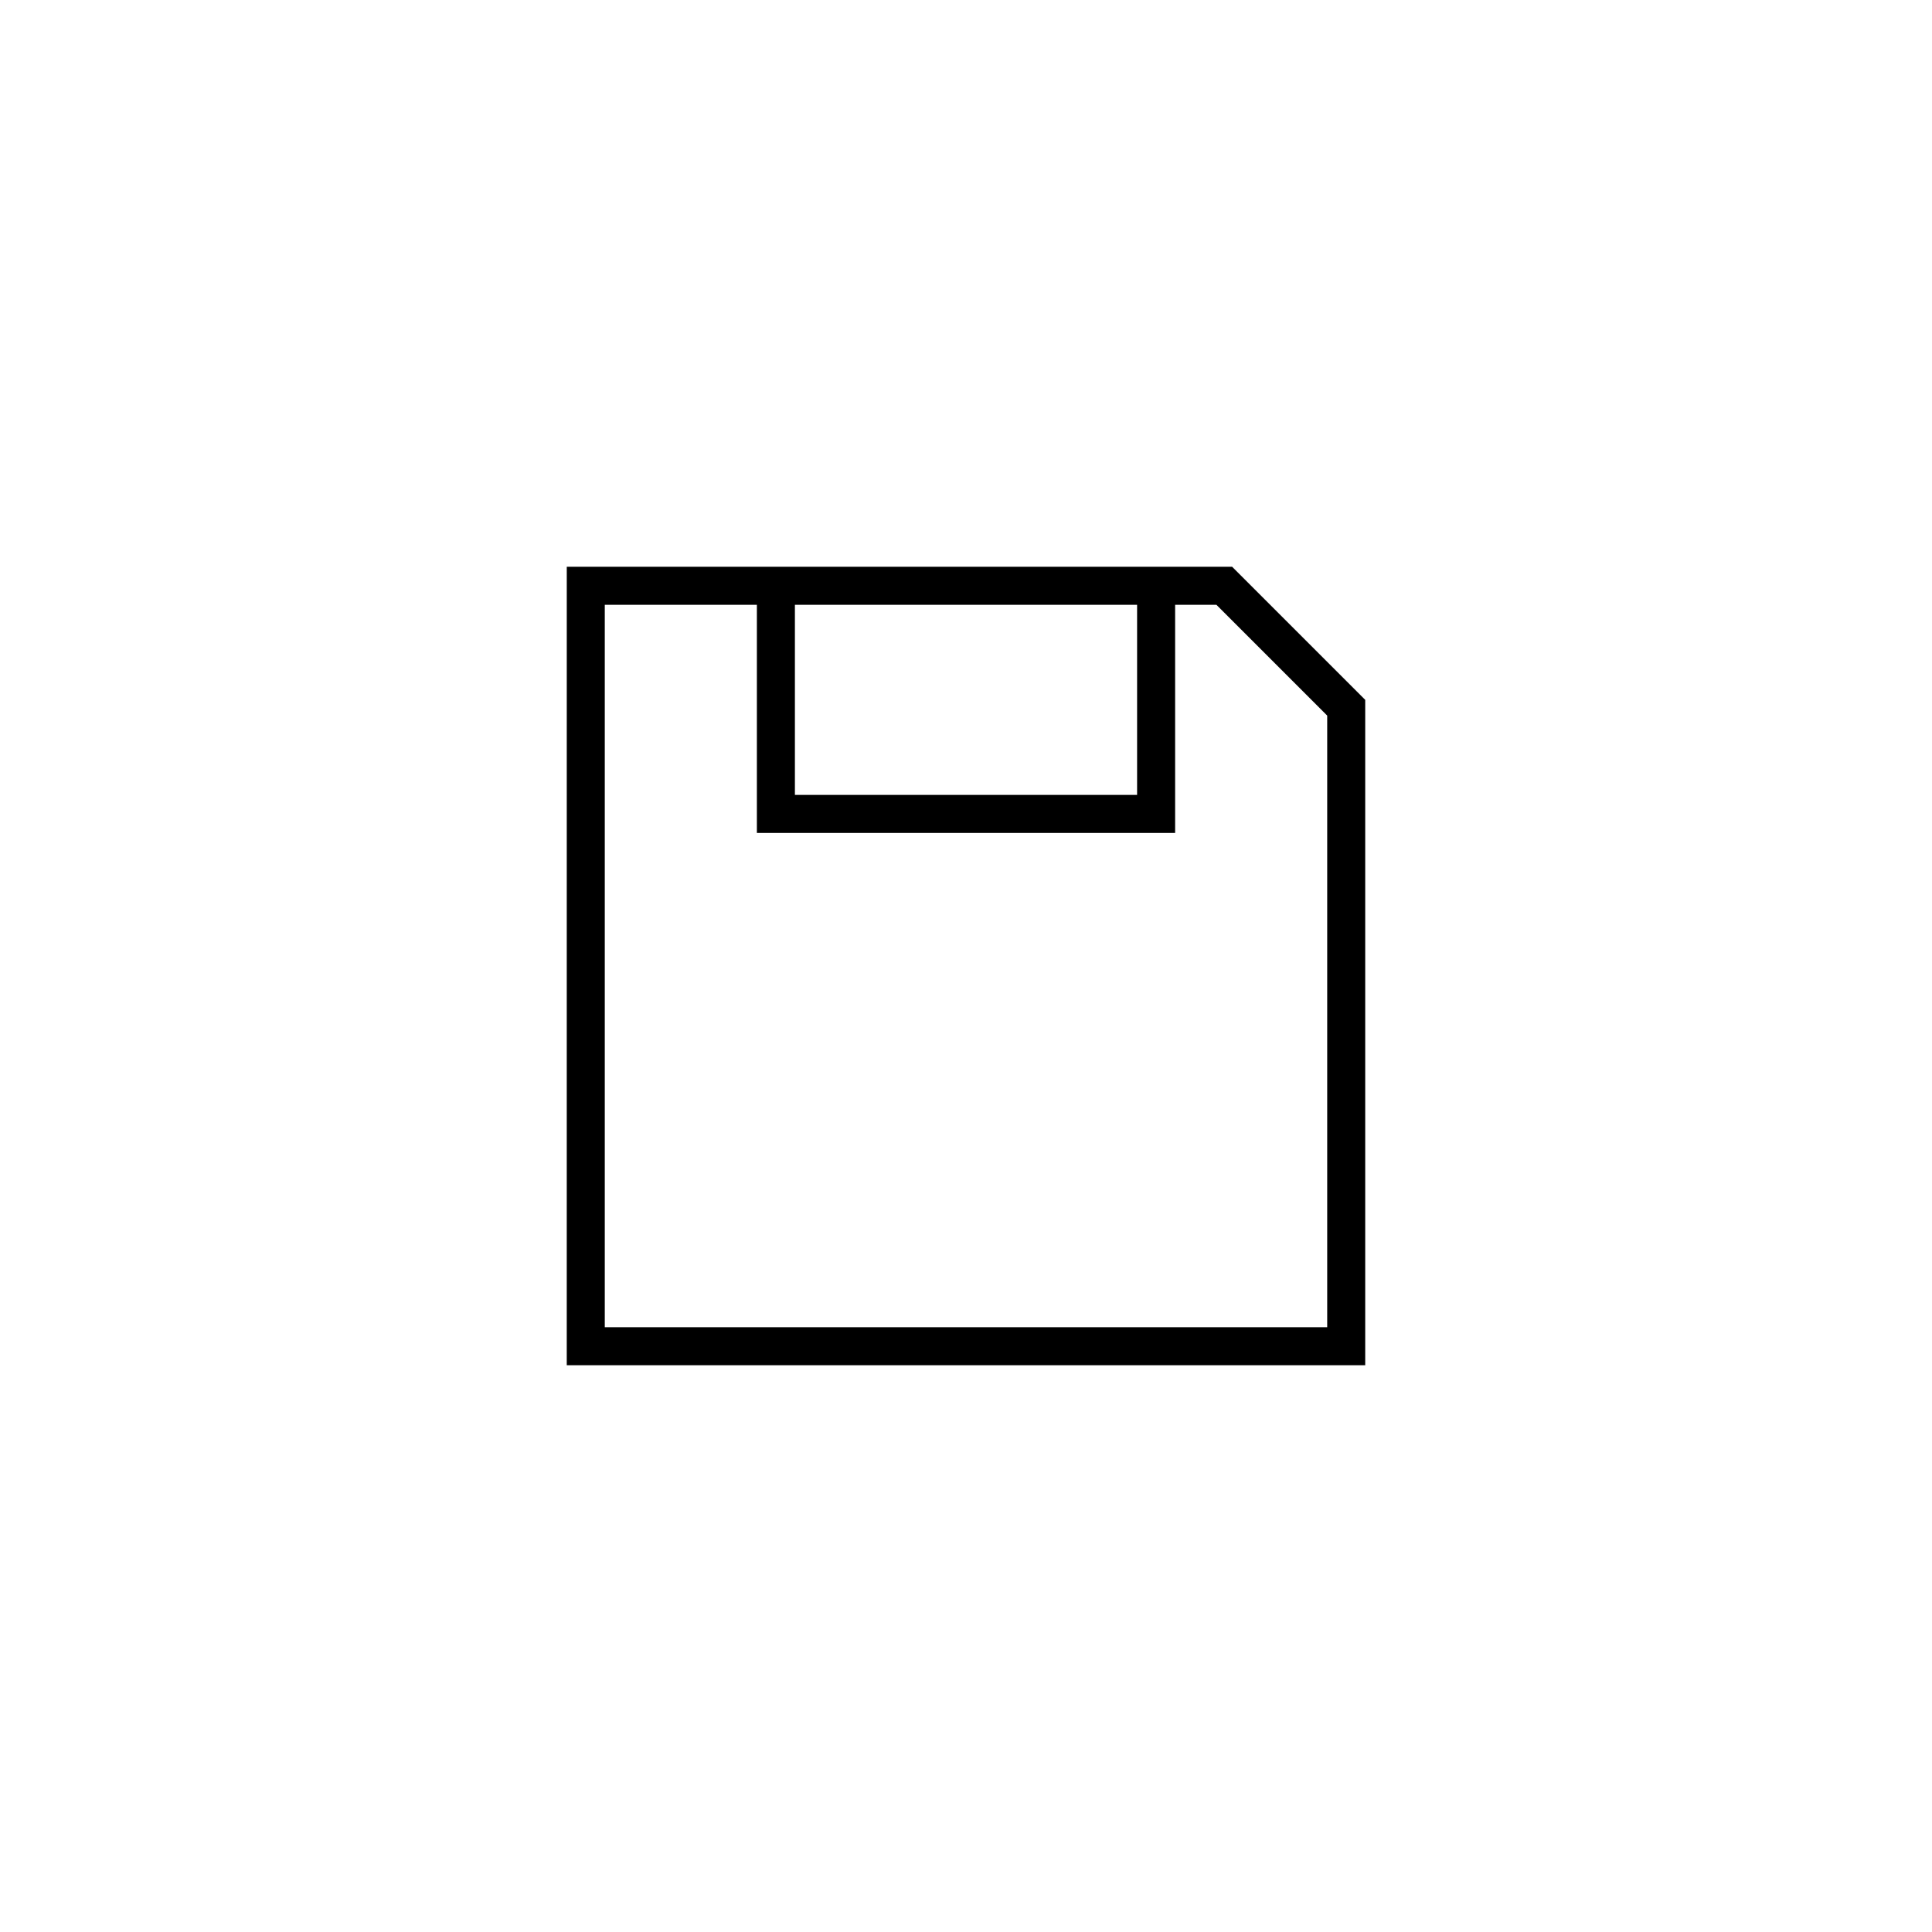 <?xml version="1.0" encoding="UTF-8"?>
<!-- The Best Svg Icon site in the world: iconSvg.co, Visit us! https://iconsvg.co -->
<svg fill="#000000" width="800px" height="800px" version="1.1" viewBox="144 144 512 512" xmlns="http://www.w3.org/2000/svg">
 <path d="m294.2 294.2h176.33l35.266 35.266v176.33h-211.6zm50.379 10.074h-40.305v191.45h191.45v-162.08l-29.363-29.367h-10.941v60.457h-110.84zm10.078 50.383h90.684v-50.383h-90.684z"/>
</svg>